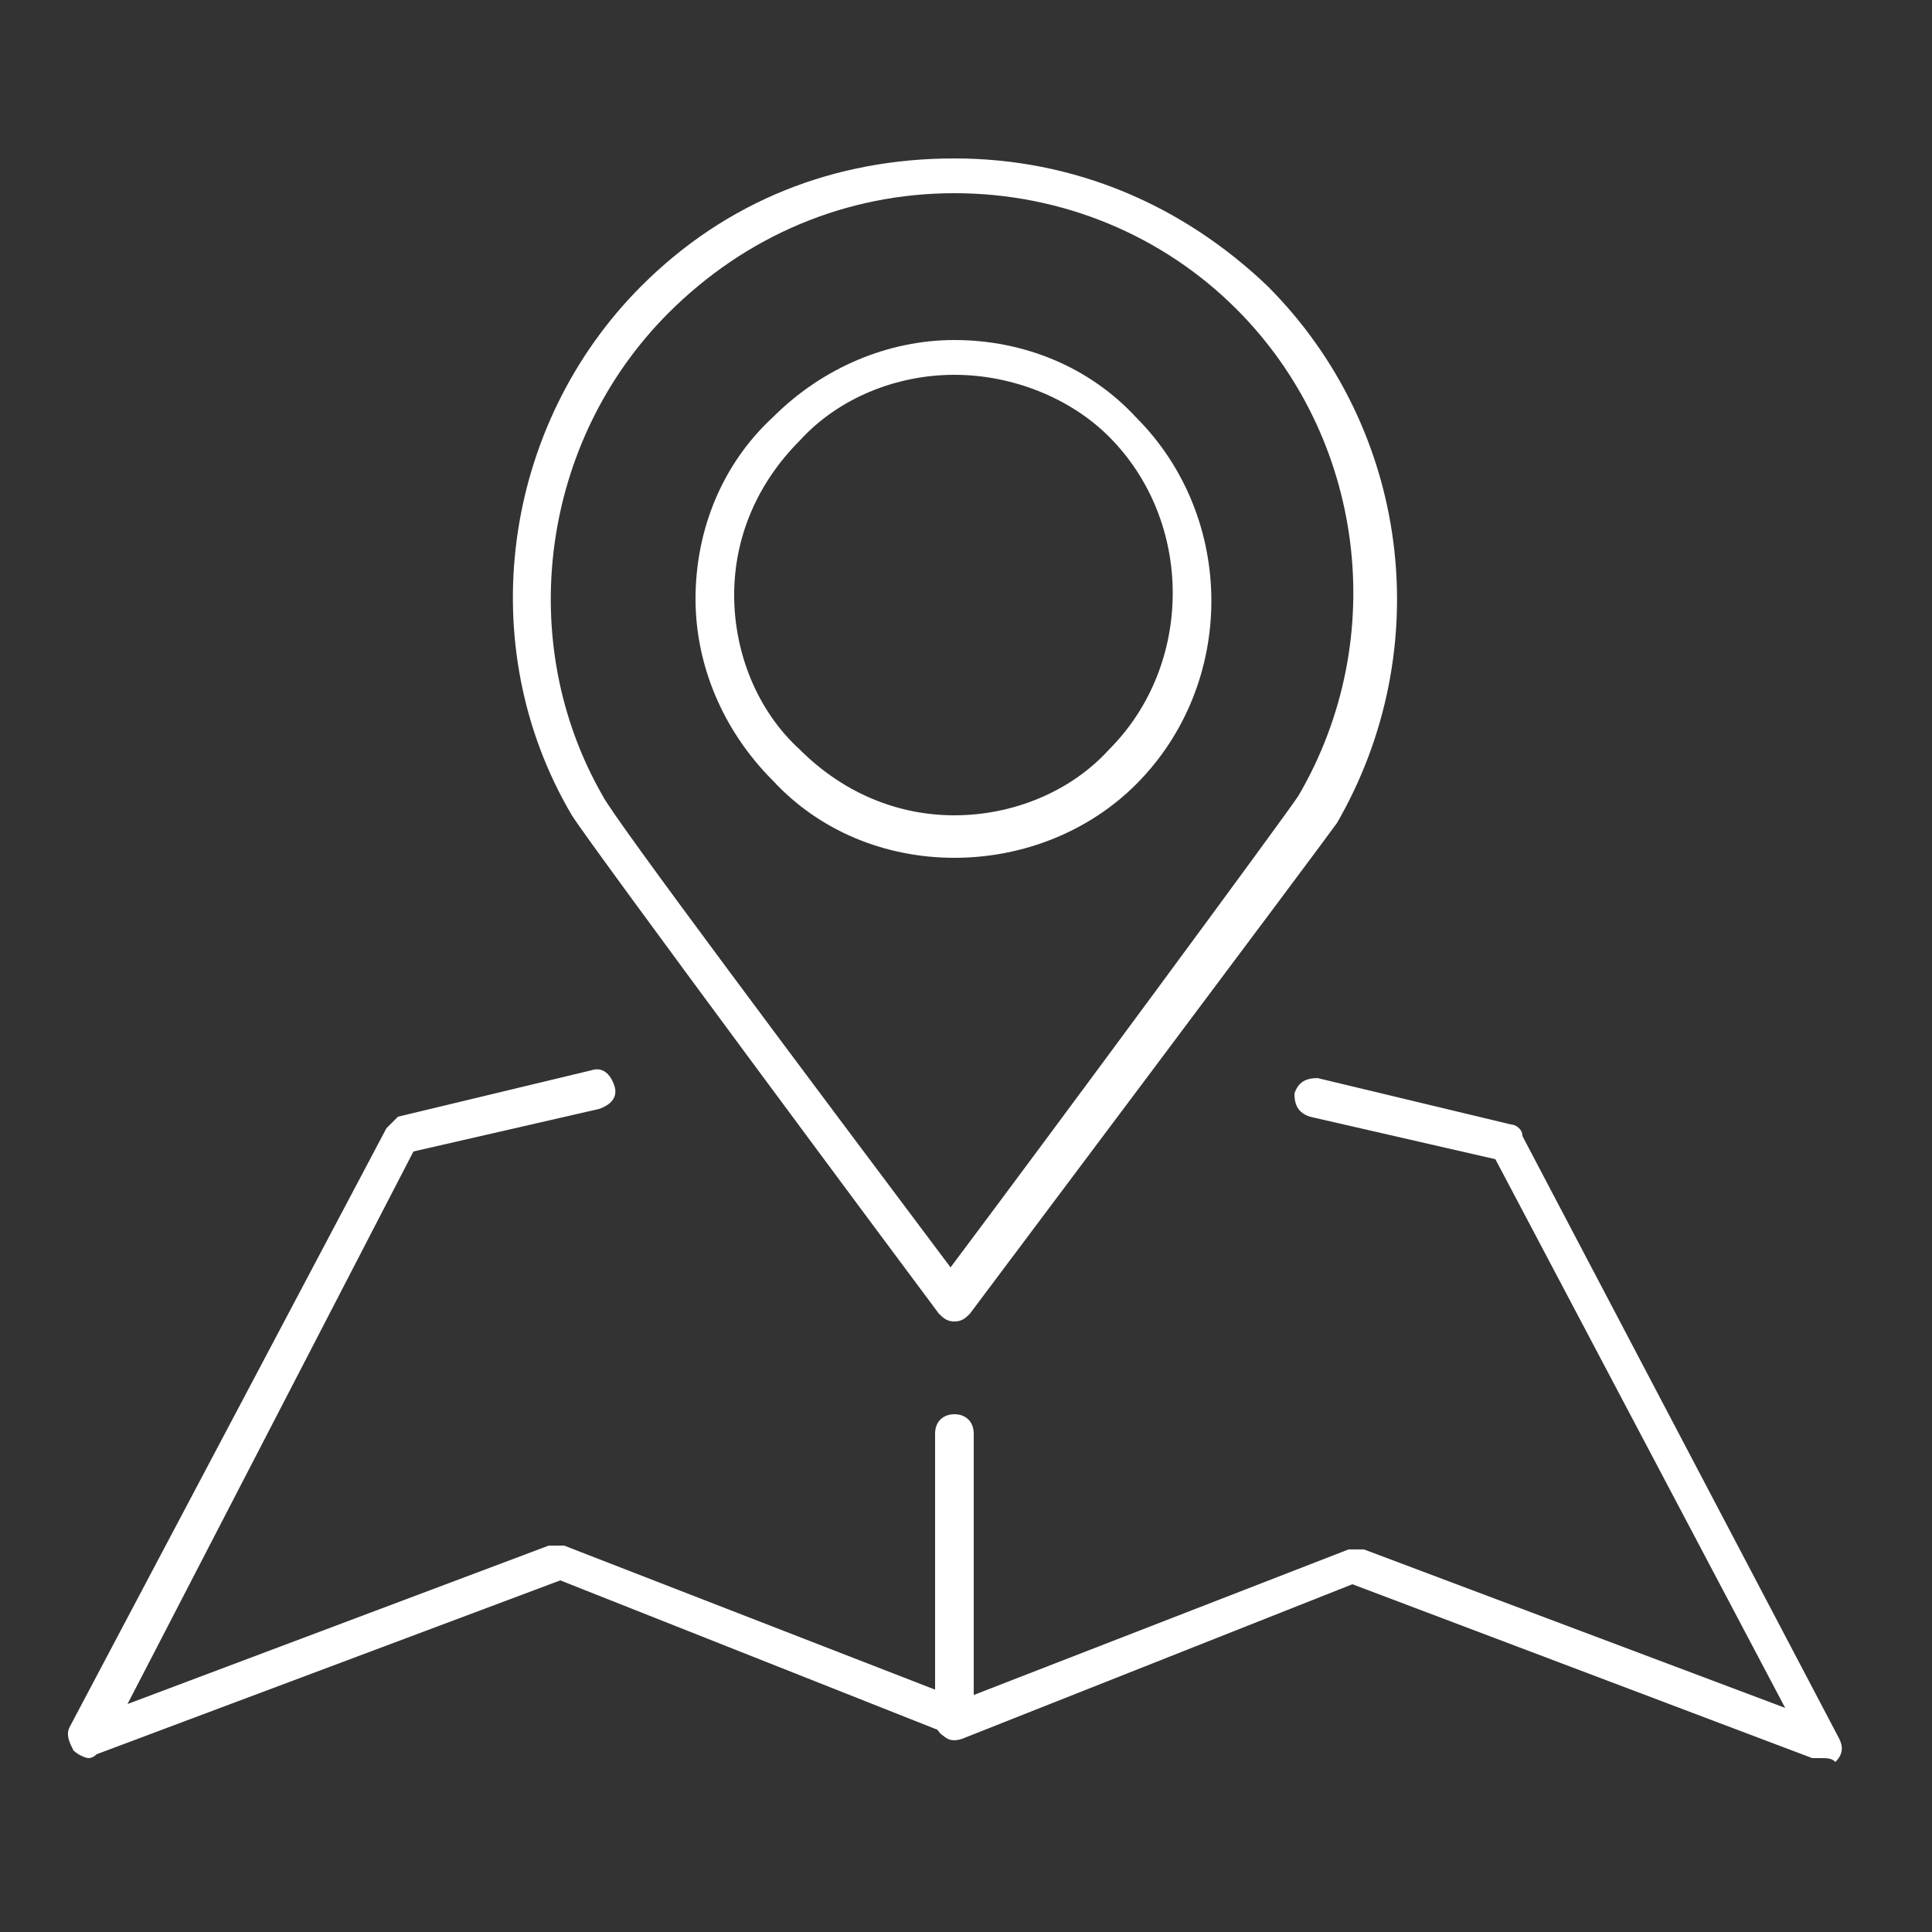 <?xml version="1.0" encoding="utf-8"?>
<!-- Generator: Adobe Illustrator 15.0.0, SVG Export Plug-In . SVG Version: 6.00 Build 0)  -->
<!DOCTYPE svg PUBLIC "-//W3C//DTD SVG 1.1//EN" "http://www.w3.org/Graphics/SVG/1.1/DTD/svg11.dtd">
<svg version="1.1" id="Vrstva_1" xmlns="http://www.w3.org/2000/svg" xmlns:xlink="http://www.w3.org/1999/xlink" x="0px" y="0px"
	 width="50px" height="50px" viewBox="0 0 50 50" enable-background="new 0 0 50 50" xml:space="preserve">
<rect x="0" y="0" width="50" height="50" fill="#333333" stroke="none"/>
<g>
	<g>
		<path fill="#FFFFFF" d="M24.7,34.2c-0.2,0-0.3-0.101-0.4-0.2c-0.9-1.2-9-12.1-9.5-12.9C12.2,16.7,13,11,16.6,7.4
			c2.2-2.2,5-3.3,8.1-3.3c3.1,0,5.899,1.2,8.1,3.3c3.7,3.7,4.4,9.4,1.8,13.9C34.1,22,26,32.8,25.1,34C25,34.1,24.9,34.2,24.7,34.2z
			 M24.7,5c-2.8,0-5.4,1.1-7.4,3.1c-3.3,3.3-4,8.5-1.7,12.5c0.3,0.6,5.4,7.4,9,12.2c2.7-3.6,8.6-11.6,9-12.2C36,16.5,35.3,11.3,32,8
			C30.1,6.1,27.5,5,24.7,5z"/>
	</g>
	<g>
		<path fill="#FFFFFF" d="M24.7,22.2c-1.8,0-3.5-0.7-4.7-2c-1.3-1.3-2-3-2-4.7c0-1.8,0.7-3.5,2-4.7c1.3-1.3,3-2,4.7-2
			c1.8,0,3.5,0.7,4.7,2c2.6,2.6,2.6,6.9,0,9.5C28.2,21.5,26.5,22.2,24.7,22.2z M24.7,9.7c-1.5,0-3,0.6-4,1.7c-1.1,1.1-1.7,2.5-1.7,4
			s0.6,3,1.7,4c1.1,1.1,2.5,1.7,4,1.7s3-0.6,4-1.7c2.2-2.2,2.2-5.9,0-8.1C27.7,10.3,26.2,9.7,24.7,9.7z"/>
	</g>
	<g>
		<g>
			<path fill="#FFFFFF" d="M24.7,45c-0.3,0-0.5-0.2-0.5-0.5v-7.4c0-0.3,0.2-0.5,0.5-0.5c0.3,0,0.5,0.2,0.5,0.5v7.4
				C25.2,44.8,25,45,24.7,45z"/>
		</g>
		<g>
			<g>
				<path fill="#FFFFFF" d="M2.3,45.5c-0.1,0-0.3-0.1-0.4-0.2c-0.1-0.2-0.2-0.399-0.1-0.6L10,29.2c0.1-0.101,0.2-0.2,0.3-0.3l5-1.2
					c0.3-0.101,0.5,0.1,0.6,0.399c0.1,0.301-0.1,0.5-0.4,0.601l-4.8,1.1L3.3,44.1L14.2,40c0.1,0,0.2,0,0.4,0l10.3,4
					c0.3,0.1,0.4,0.4,0.3,0.6C25.1,44.9,24.8,45,24.6,44.9l-10.1-4l-12,4.5C2.4,45.5,2.3,45.5,2.3,45.5z"/>
			</g>
			<g>
				<path fill="#FFFFFF" d="M47.1,45.5c-0.1,0-0.1,0-0.199,0L35,41l-10.1,4c-0.3,0.1-0.5,0-0.6-0.3c-0.1-0.3,0-0.5,0.3-0.601l10.3-4
					c0.1,0,0.199,0,0.399,0L46.2,44.2L38.7,30l-4.8-1.1C33.6,28.8,33.5,28.6,33.5,28.3c0.1-0.3,0.3-0.399,0.6-0.399l5,1.199
					C39.2,29.1,39.4,29.2,39.4,29.4L47.6,45c0.101,0.2,0.101,0.4-0.1,0.6C47.4,45.5,47.3,45.5,47.1,45.5z"/>
			</g>
		</g>
	</g>
</g>
</svg>
